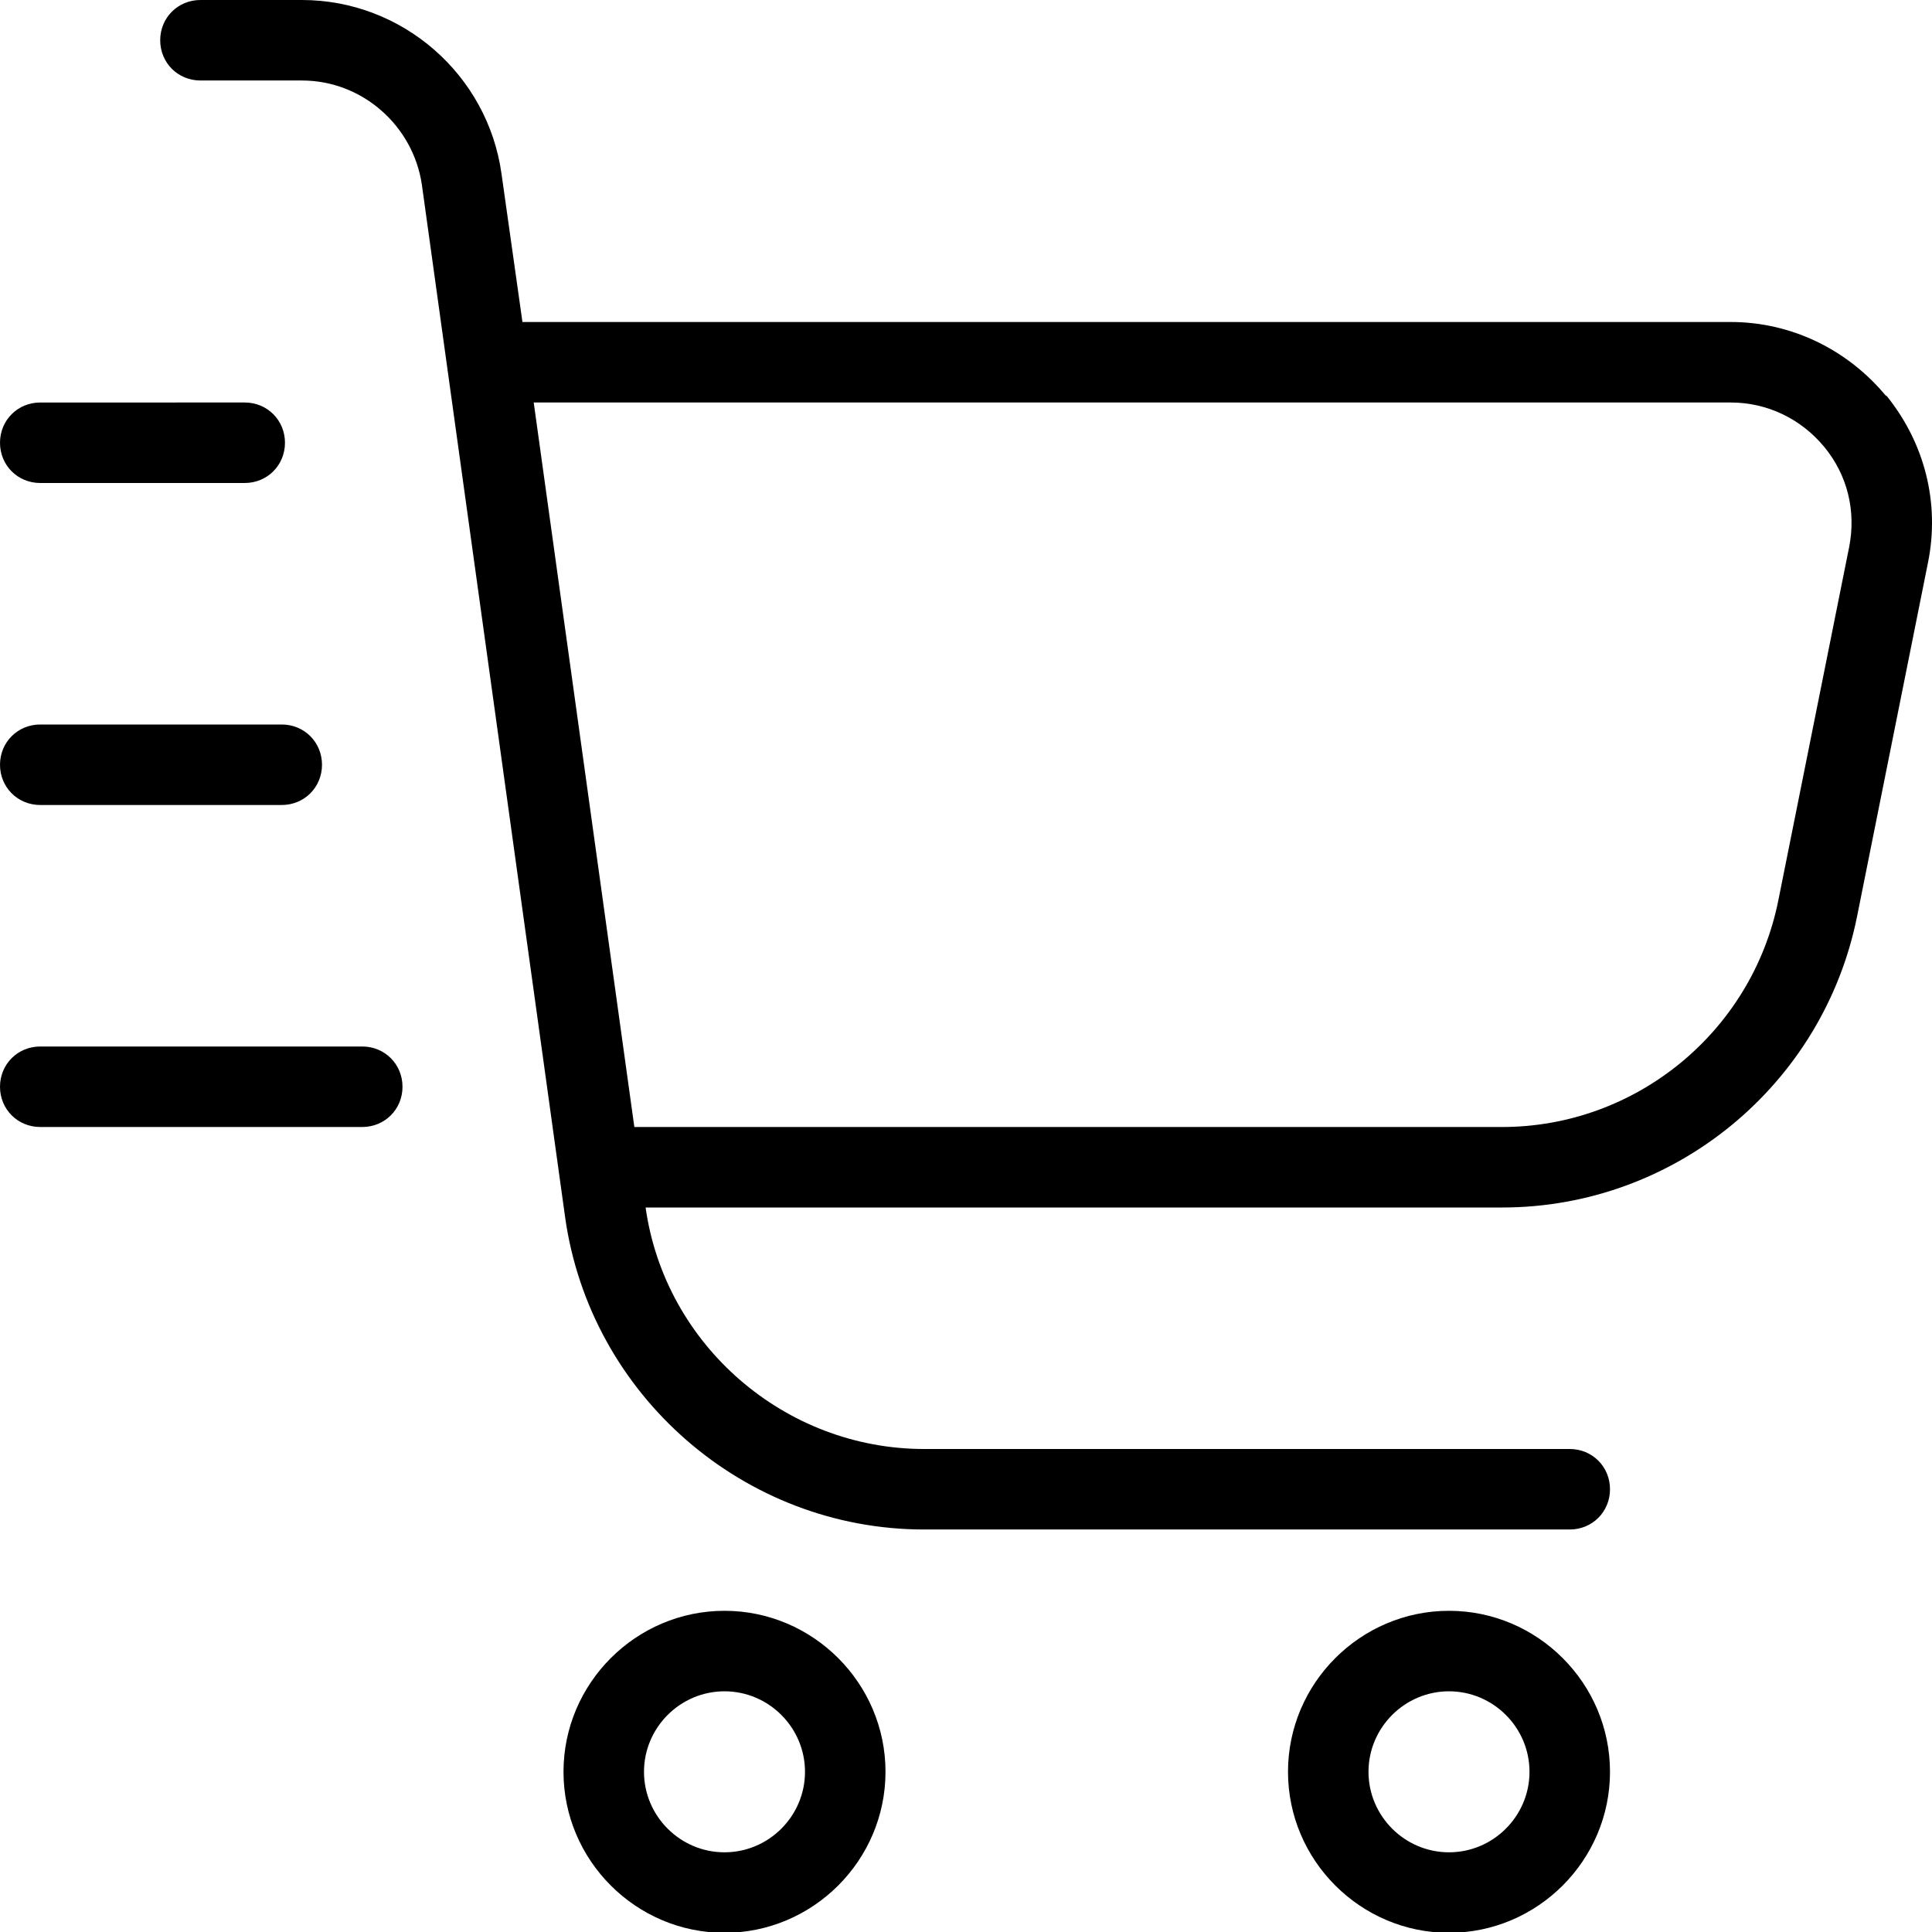 <?xml version="1.0" encoding="UTF-8"?>
<svg xmlns="http://www.w3.org/2000/svg" id="Layer_1" data-name="Layer 1" viewBox="0 0 24 24" width="512" height="512"><path d="M23.43,4.92c-.48-.58-1.18-.92-1.93-.92H6.49l-.26-1.84c-.17-1.23-1.23-2.16-2.48-2.16h-1.26c-.28,0-.5,.22-.5,.5s.22,.5,.5,.5h1.26c.75,0,1.38,.56,1.49,1.29l1.78,12.83c.31,2.21,2.22,3.88,4.46,3.88h8.02c.28,0,.5-.22,.5-.5s-.22-.5-.5-.5H11.48c-1.73,0-3.22-1.29-3.46-3h10.64c2.14,0,3.99-1.52,4.41-3.62l.88-4.39c.15-.74-.04-1.49-.52-2.08Zm-.46,1.88l-.88,4.39c-.33,1.63-1.77,2.81-3.43,2.81H7.88l-1.25-9h14.87c.45,0,.87,.2,1.16,.55,.29,.35,.4,.8,.31,1.25Zm-13.97,13.21c-1.1,0-2,.9-2,2s.9,2,2,2,2-.9,2-2-.9-2-2-2Zm0,3c-.55,0-1-.45-1-1s.45-1,1-1,1,.45,1,1-.45,1-1,1Zm9-3c-1.1,0-2,.9-2,2s.9,2,2,2,2-.9,2-2-.9-2-2-2Zm0,3c-.55,0-1-.45-1-1s.45-1,1-1,1,.45,1,1-.45,1-1,1ZM0,5.5c0-.28,.22-.5,.5-.5H3.04c.28,0,.5,.22,.5,.5s-.22,.5-.5,.5H.5c-.28,0-.5-.22-.5-.5Zm0,4c0-.28,.22-.5,.5-.5H3.5c.28,0,.5,.22,.5,.5s-.22,.5-.5,.5H.5c-.28,0-.5-.22-.5-.5Zm5,4c0,.28-.22,.5-.5,.5H.5c-.28,0-.5-.22-.5-.5s.22-.5,.5-.5H4.5c.28,0,.5,.22,.5,.5Z"/></svg>
